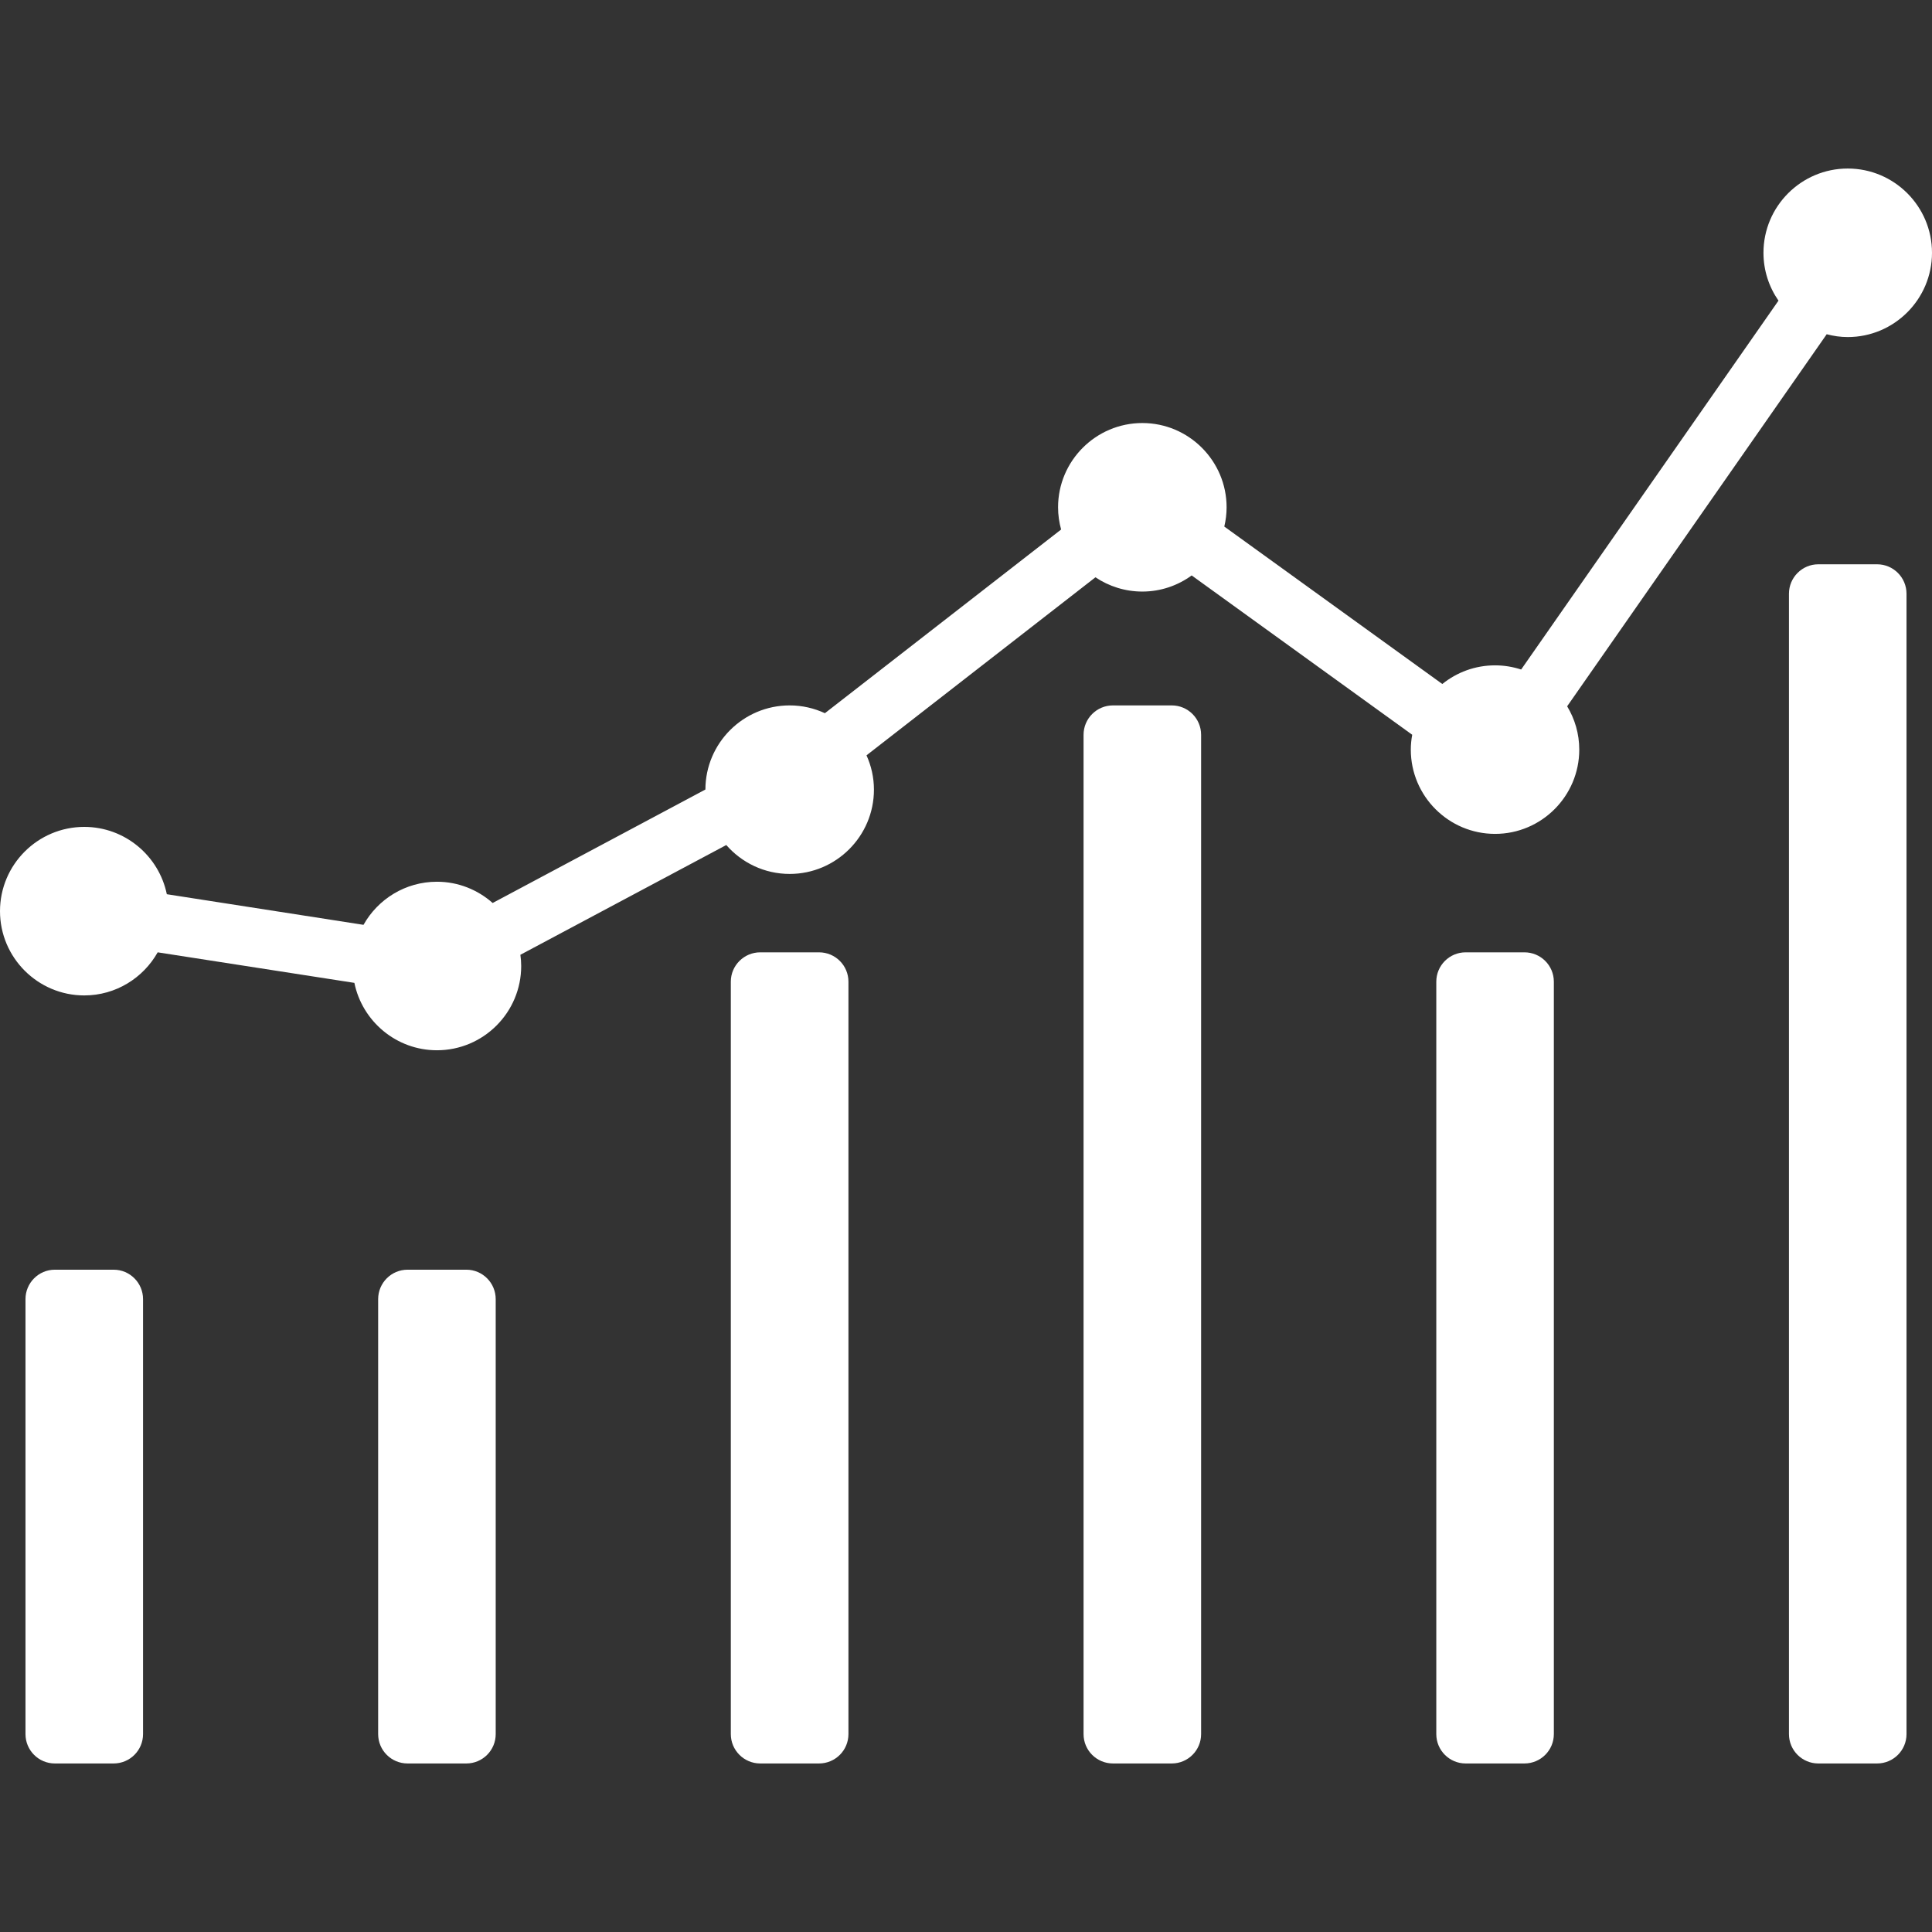 <svg width="26" height="26" viewBox="0 0 26 26" fill="none" xmlns="http://www.w3.org/2000/svg">
<rect x="0" y="0" width="26" height="26" fill="#333333" stroke="none"/>
<path d="M1.529 17.087H0.738C0.52 17.087 0.343 17.265 0.343 17.483V23.337C0.343 23.555 0.52 23.732 0.738 23.732H1.529C1.748 23.732 1.925 23.555 1.925 23.337V17.483C1.925 17.265 1.748 17.087 1.529 17.087Z" fill="white"/>
<path d="M6.276 17.087H5.485C5.266 17.087 5.089 17.265 5.089 17.483V23.337C5.089 23.555 5.266 23.732 5.485 23.732H6.276C6.494 23.732 6.671 23.555 6.671 23.337V17.483C6.671 17.265 6.494 17.087 6.276 17.087Z" fill="white"/>
<path d="M11.022 12.816H10.231C10.013 12.816 9.835 12.993 9.835 13.211V23.337C9.835 23.555 10.013 23.732 10.231 23.732H11.022C11.241 23.732 11.418 23.555 11.418 23.337V13.211C11.418 12.993 11.241 12.816 11.022 12.816Z" fill="white"/>
<path d="M15.769 9.493H14.978C14.759 9.493 14.582 9.67 14.582 9.889V23.337C14.582 23.555 14.759 23.732 14.978 23.732H15.769C15.987 23.732 16.164 23.555 16.164 23.337V9.889C16.164 9.67 15.987 9.493 15.769 9.493Z" fill="white"/>
<path d="M20.515 12.816H19.724C19.506 12.816 19.329 12.993 19.329 13.211V23.337C19.329 23.555 19.506 23.732 19.724 23.732H20.515C20.734 23.732 20.911 23.555 20.911 23.337V13.211C20.911 12.993 20.734 12.816 20.515 12.816Z" fill="white"/>
<path d="M25.261 7.594H24.47C24.252 7.594 24.075 7.772 24.075 7.99V23.337C24.075 23.555 24.252 23.732 24.47 23.732H25.261C25.48 23.732 25.657 23.555 25.657 23.337V7.99C25.657 7.772 25.48 7.594 25.261 7.594Z" fill="white"/>
<path d="M24.866 2.268C24.241 2.268 23.732 2.776 23.732 3.402C23.732 3.641 23.807 3.863 23.934 4.046L20.471 9.01C20.36 8.974 20.242 8.954 20.12 8.954C19.851 8.954 19.605 9.048 19.41 9.205L16.476 7.086C16.496 7.003 16.507 6.916 16.507 6.827C16.507 6.202 15.998 5.693 15.373 5.693C14.748 5.693 14.239 6.202 14.239 6.827C14.239 6.931 14.254 7.031 14.28 7.126L11.101 9.598C10.957 9.531 10.796 9.493 10.627 9.493C10.002 9.493 9.494 10.001 9.493 10.625L6.63 12.152C6.43 11.975 6.168 11.866 5.88 11.866C5.456 11.866 5.086 12.1 4.892 12.446L2.245 12.034C2.139 11.518 1.681 11.128 1.134 11.128C0.509 11.128 0 11.636 0 12.262C0 12.887 0.509 13.396 1.134 13.396C1.558 13.396 1.928 13.161 2.122 12.816L4.769 13.227C4.875 13.744 5.333 14.134 5.88 14.134C6.506 14.134 7.014 13.625 7.014 13C7.014 12.949 7.01 12.899 7.003 12.849L9.774 11.372C9.982 11.61 10.287 11.761 10.627 11.761C11.252 11.761 11.761 11.252 11.761 10.627C11.761 10.462 11.725 10.306 11.661 10.165L14.742 7.769C14.923 7.89 15.14 7.961 15.373 7.961C15.621 7.961 15.85 7.88 16.037 7.744L19.005 9.888C18.993 9.953 18.986 10.02 18.986 10.088C18.986 10.713 19.494 11.222 20.12 11.222C20.745 11.222 21.253 10.713 21.253 10.088C21.253 9.875 21.193 9.675 21.09 9.505L24.583 4.498C24.674 4.522 24.768 4.536 24.866 4.536C25.491 4.536 26 4.027 26 3.402C26 2.776 25.491 2.268 24.866 2.268Z" fill="white"/>
</svg>
